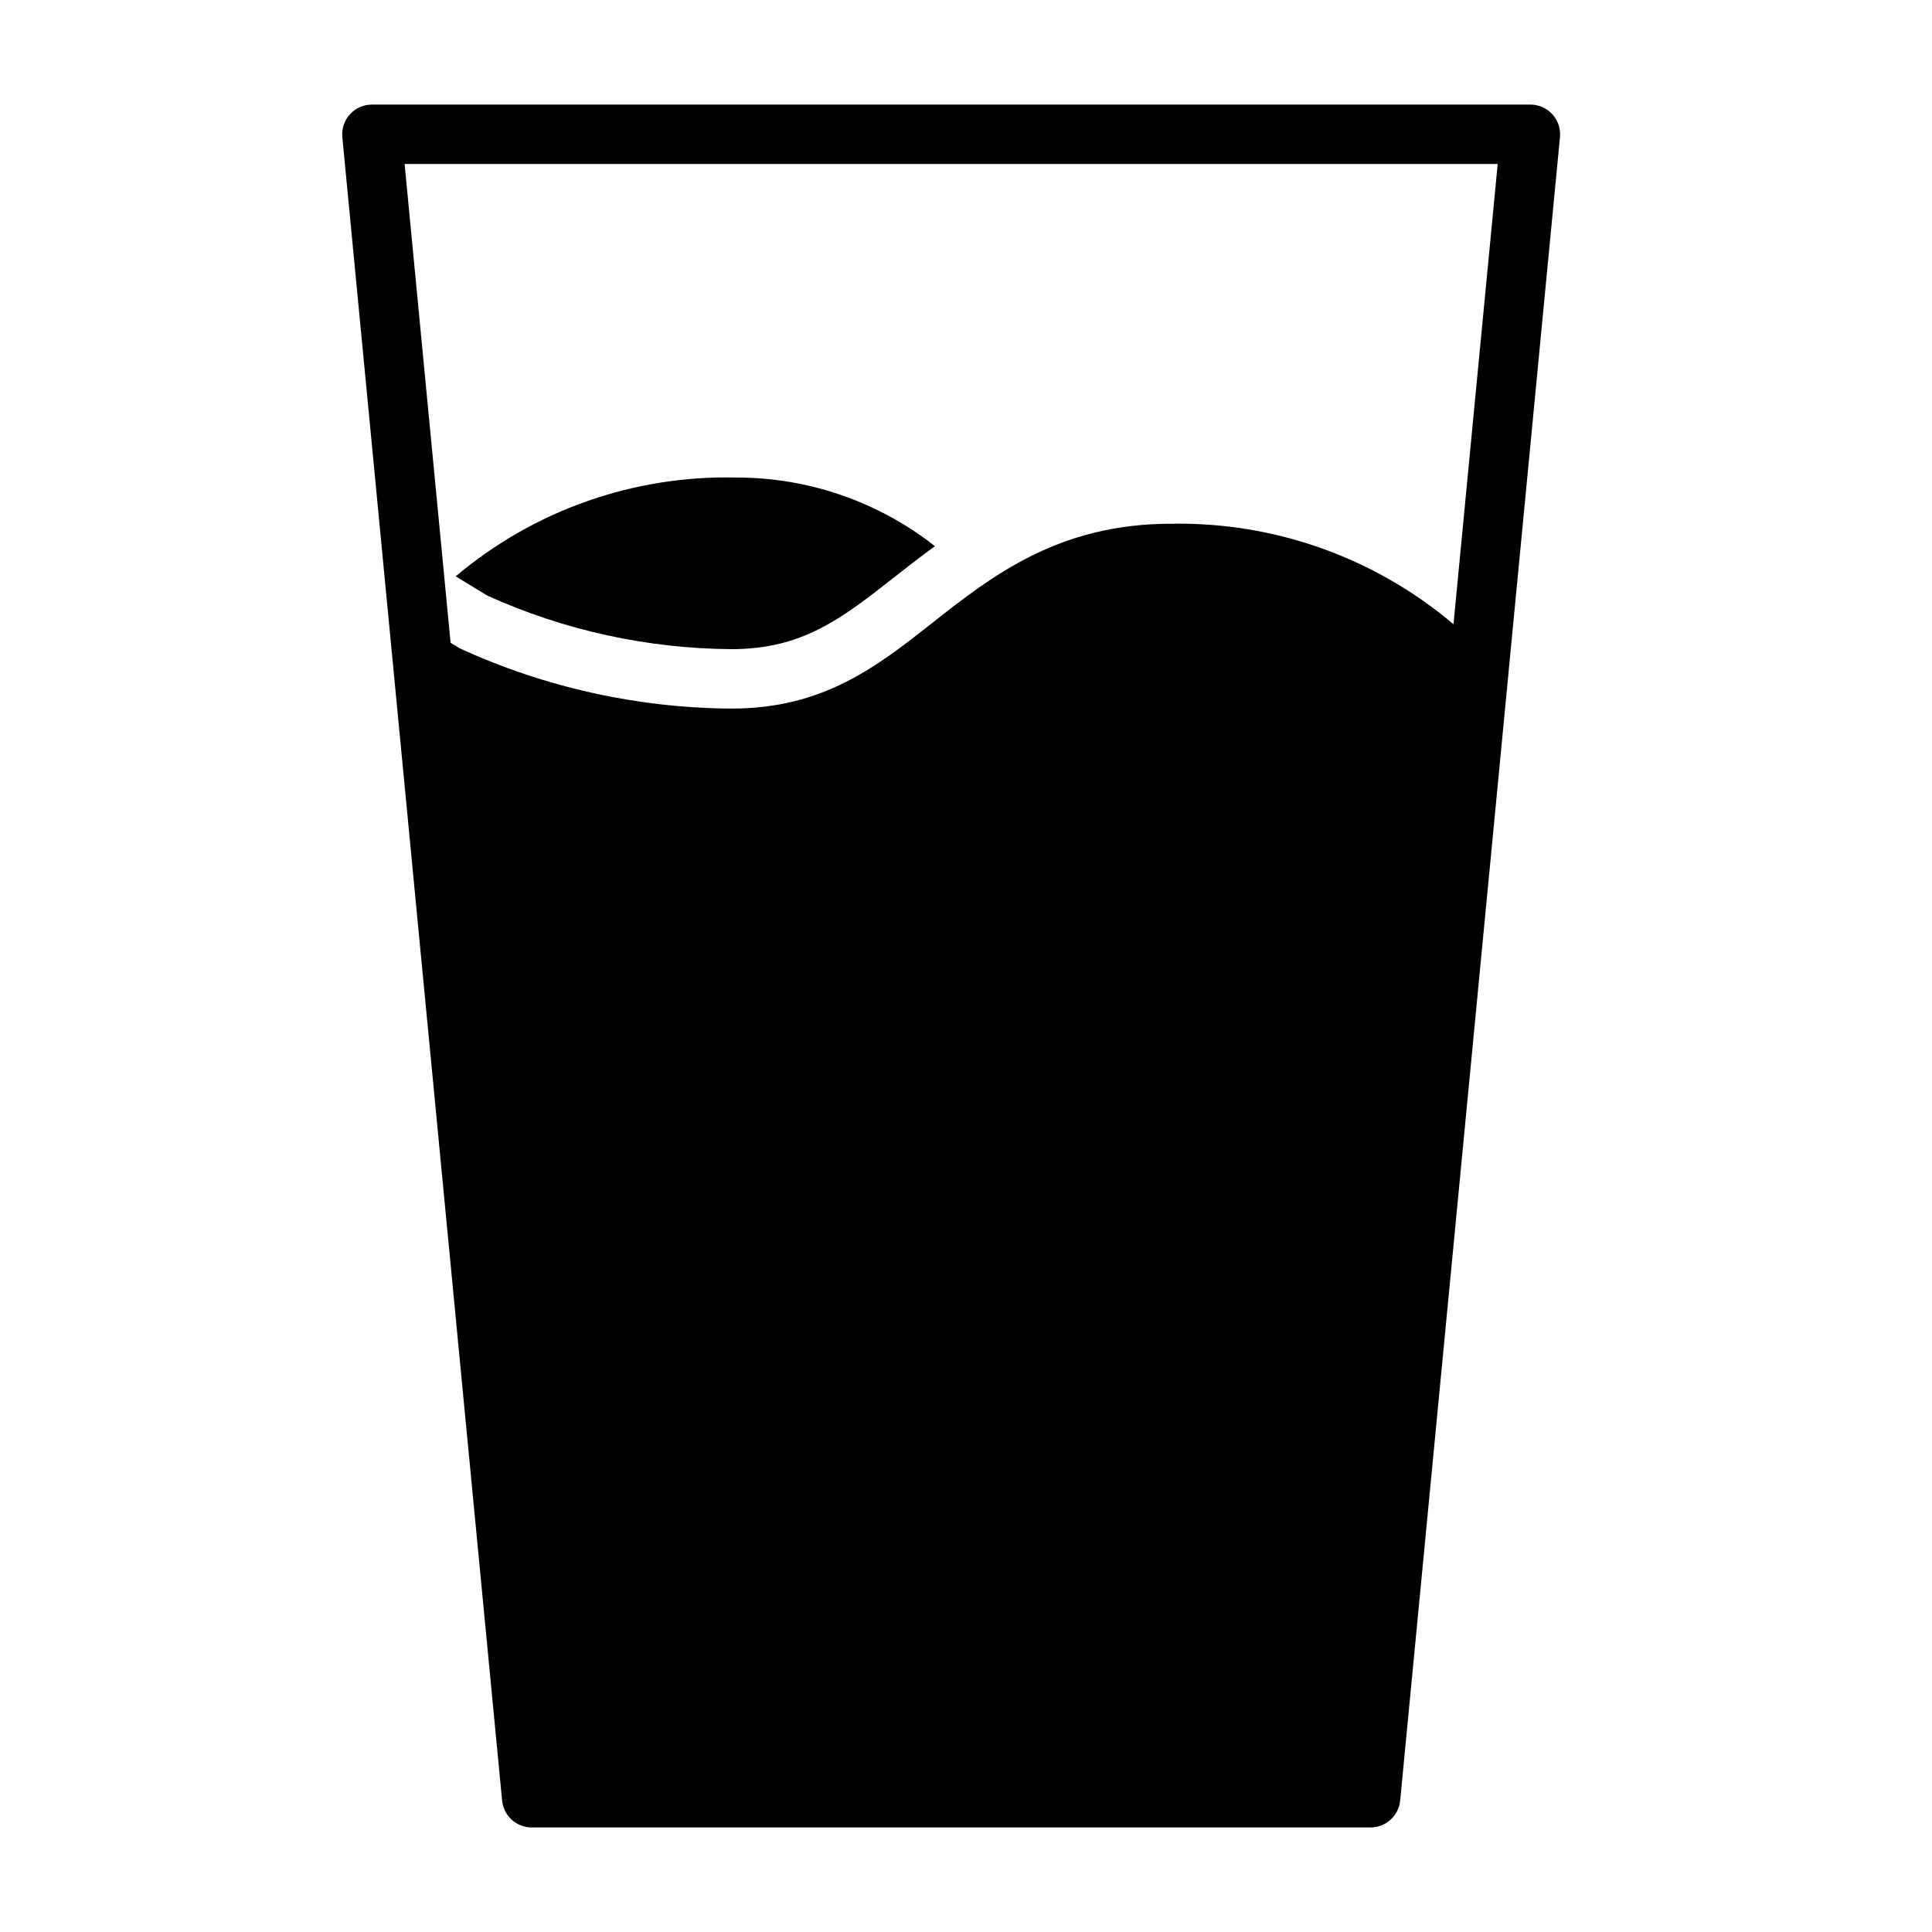 <?xml version="1.0" encoding="UTF-8"?>
<!-- Uploaded to: SVG Repo, www.svgrepo.com, Generator: SVG Repo Mixer Tools -->
<svg fill="#000000" width="800px" height="800px" version="1.1" viewBox="144 144 512 512" xmlns="http://www.w3.org/2000/svg">
 <g>
  <path d="m273.22 301.88c20.316 9.176 42.324 13.996 64.613 14.152 18.941 0 29.285-8.145 43.605-19.418 3.242-2.555 6.707-5.223 10.332-7.871h-0.004c-14.992-11.797-33.52-18.203-52.598-18.191-27.172-0.652-53.641 8.664-74.414 26.188z"/>
  <path d="m515.06 621.17 42.348-440.83c0.211-2.211-0.52-4.406-2.012-6.047-1.492-1.645-3.609-2.578-5.828-2.578h-307.01c-2.219 0-4.336 0.934-5.828 2.578-1.492 1.641-2.223 3.836-2.012 6.047l42.348 440.83c0.391 4.039 3.781 7.121 7.84 7.121h222.31c4.059 0 7.449-3.082 7.84-7.121zm25.844-433.71-11.715 121.97c-20.895-17.695-47.523-27.16-74.898-26.629-29.855 0-47.516 13.906-63.098 26.18-14.891 11.723-28.953 22.801-53.355 22.801v0.004c-24.875-0.164-49.434-5.613-72.043-15.988l-2.383-1.445-12.188-126.89z"/>
 </g>
</svg>